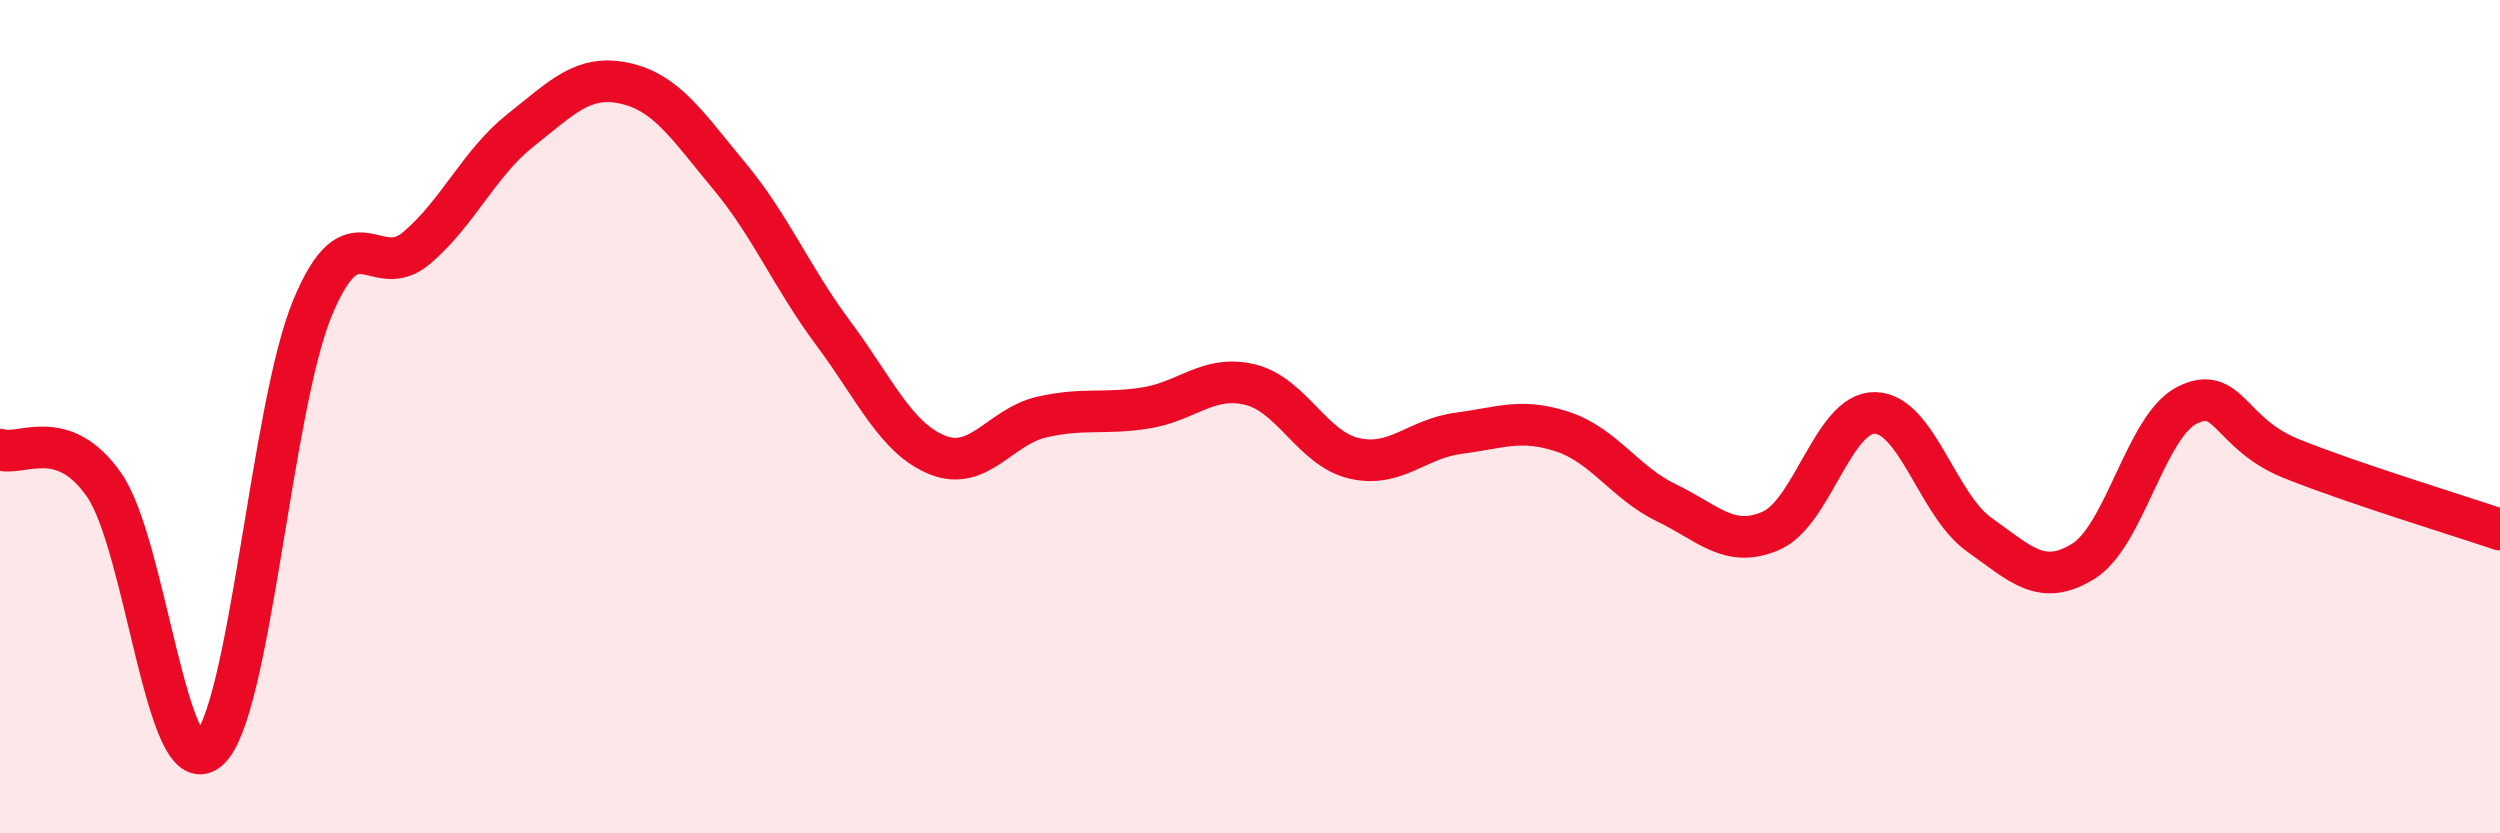 
    <svg width="60" height="20" viewBox="0 0 60 20" xmlns="http://www.w3.org/2000/svg">
      <path
        d="M 0,10.79 C 0.5,10.96 1.5,10.2 2.5,11.64 C 3.5,13.08 4,18.85 5,18 C 6,17.15 6.5,9.8 7.5,7.39 C 8.5,4.98 9,6.8 10,5.95 C 11,5.1 11.5,3.91 12.5,3.12 C 13.5,2.33 14,1.78 15,2 C 16,2.22 16.5,3.02 17.5,4.22 C 18.5,5.42 19,6.66 20,8 C 21,9.34 21.5,10.52 22.5,10.92 C 23.5,11.32 24,10.24 25,10.01 C 26,9.78 26.5,9.95 27.5,9.79 C 28.5,9.63 29,8.99 30,9.23 C 31,9.47 31.5,10.77 32.5,11 C 33.5,11.23 34,10.53 35,10.4 C 36,10.27 36.5,10.03 37.5,10.36 C 38.5,10.69 39,11.59 40,12.07 C 41,12.55 41.5,13.17 42.5,12.74 C 43.5,12.31 44,9.89 45,9.91 C 46,9.93 46.5,12.12 47.5,12.83 C 48.5,13.54 49,14.09 50,13.47 C 51,12.85 51.5,10.21 52.5,9.72 C 53.5,9.23 53.5,10.41 55,11.01 C 56.5,11.61 59,12.37 60,12.71L60 20L0 20Z"
        fill="#EB0A25"
        opacity="0.1"
        stroke-linecap="round"
        stroke-linejoin="round"
      />
      <path
        d="M 0,10.79 C 0.5,10.96 1.5,10.2 2.5,11.64 C 3.5,13.08 4,18.85 5,18 C 6,17.15 6.5,9.8 7.5,7.39 C 8.5,4.98 9,6.8 10,5.95 C 11,5.1 11.5,3.91 12.5,3.12 C 13.5,2.33 14,1.78 15,2 C 16,2.22 16.5,3.02 17.5,4.22 C 18.5,5.42 19,6.66 20,8 C 21,9.34 21.5,10.52 22.5,10.92 C 23.5,11.32 24,10.24 25,10.01 C 26,9.78 26.5,9.95 27.5,9.79 C 28.5,9.63 29,8.99 30,9.23 C 31,9.47 31.5,10.77 32.5,11 C 33.5,11.23 34,10.53 35,10.4 C 36,10.27 36.5,10.03 37.5,10.36 C 38.5,10.69 39,11.59 40,12.07 C 41,12.55 41.5,13.17 42.5,12.74 C 43.5,12.31 44,9.89 45,9.91 C 46,9.93 46.5,12.12 47.5,12.83 C 48.5,13.54 49,14.09 50,13.47 C 51,12.85 51.5,10.21 52.5,9.72 C 53.5,9.23 53.5,10.41 55,11.01 C 56.5,11.61 59,12.37 60,12.71"
        stroke="#EB0A25"
        stroke-width="1"
        fill="none"
        stroke-linecap="round"
        stroke-linejoin="round"
      />
    </svg>
  